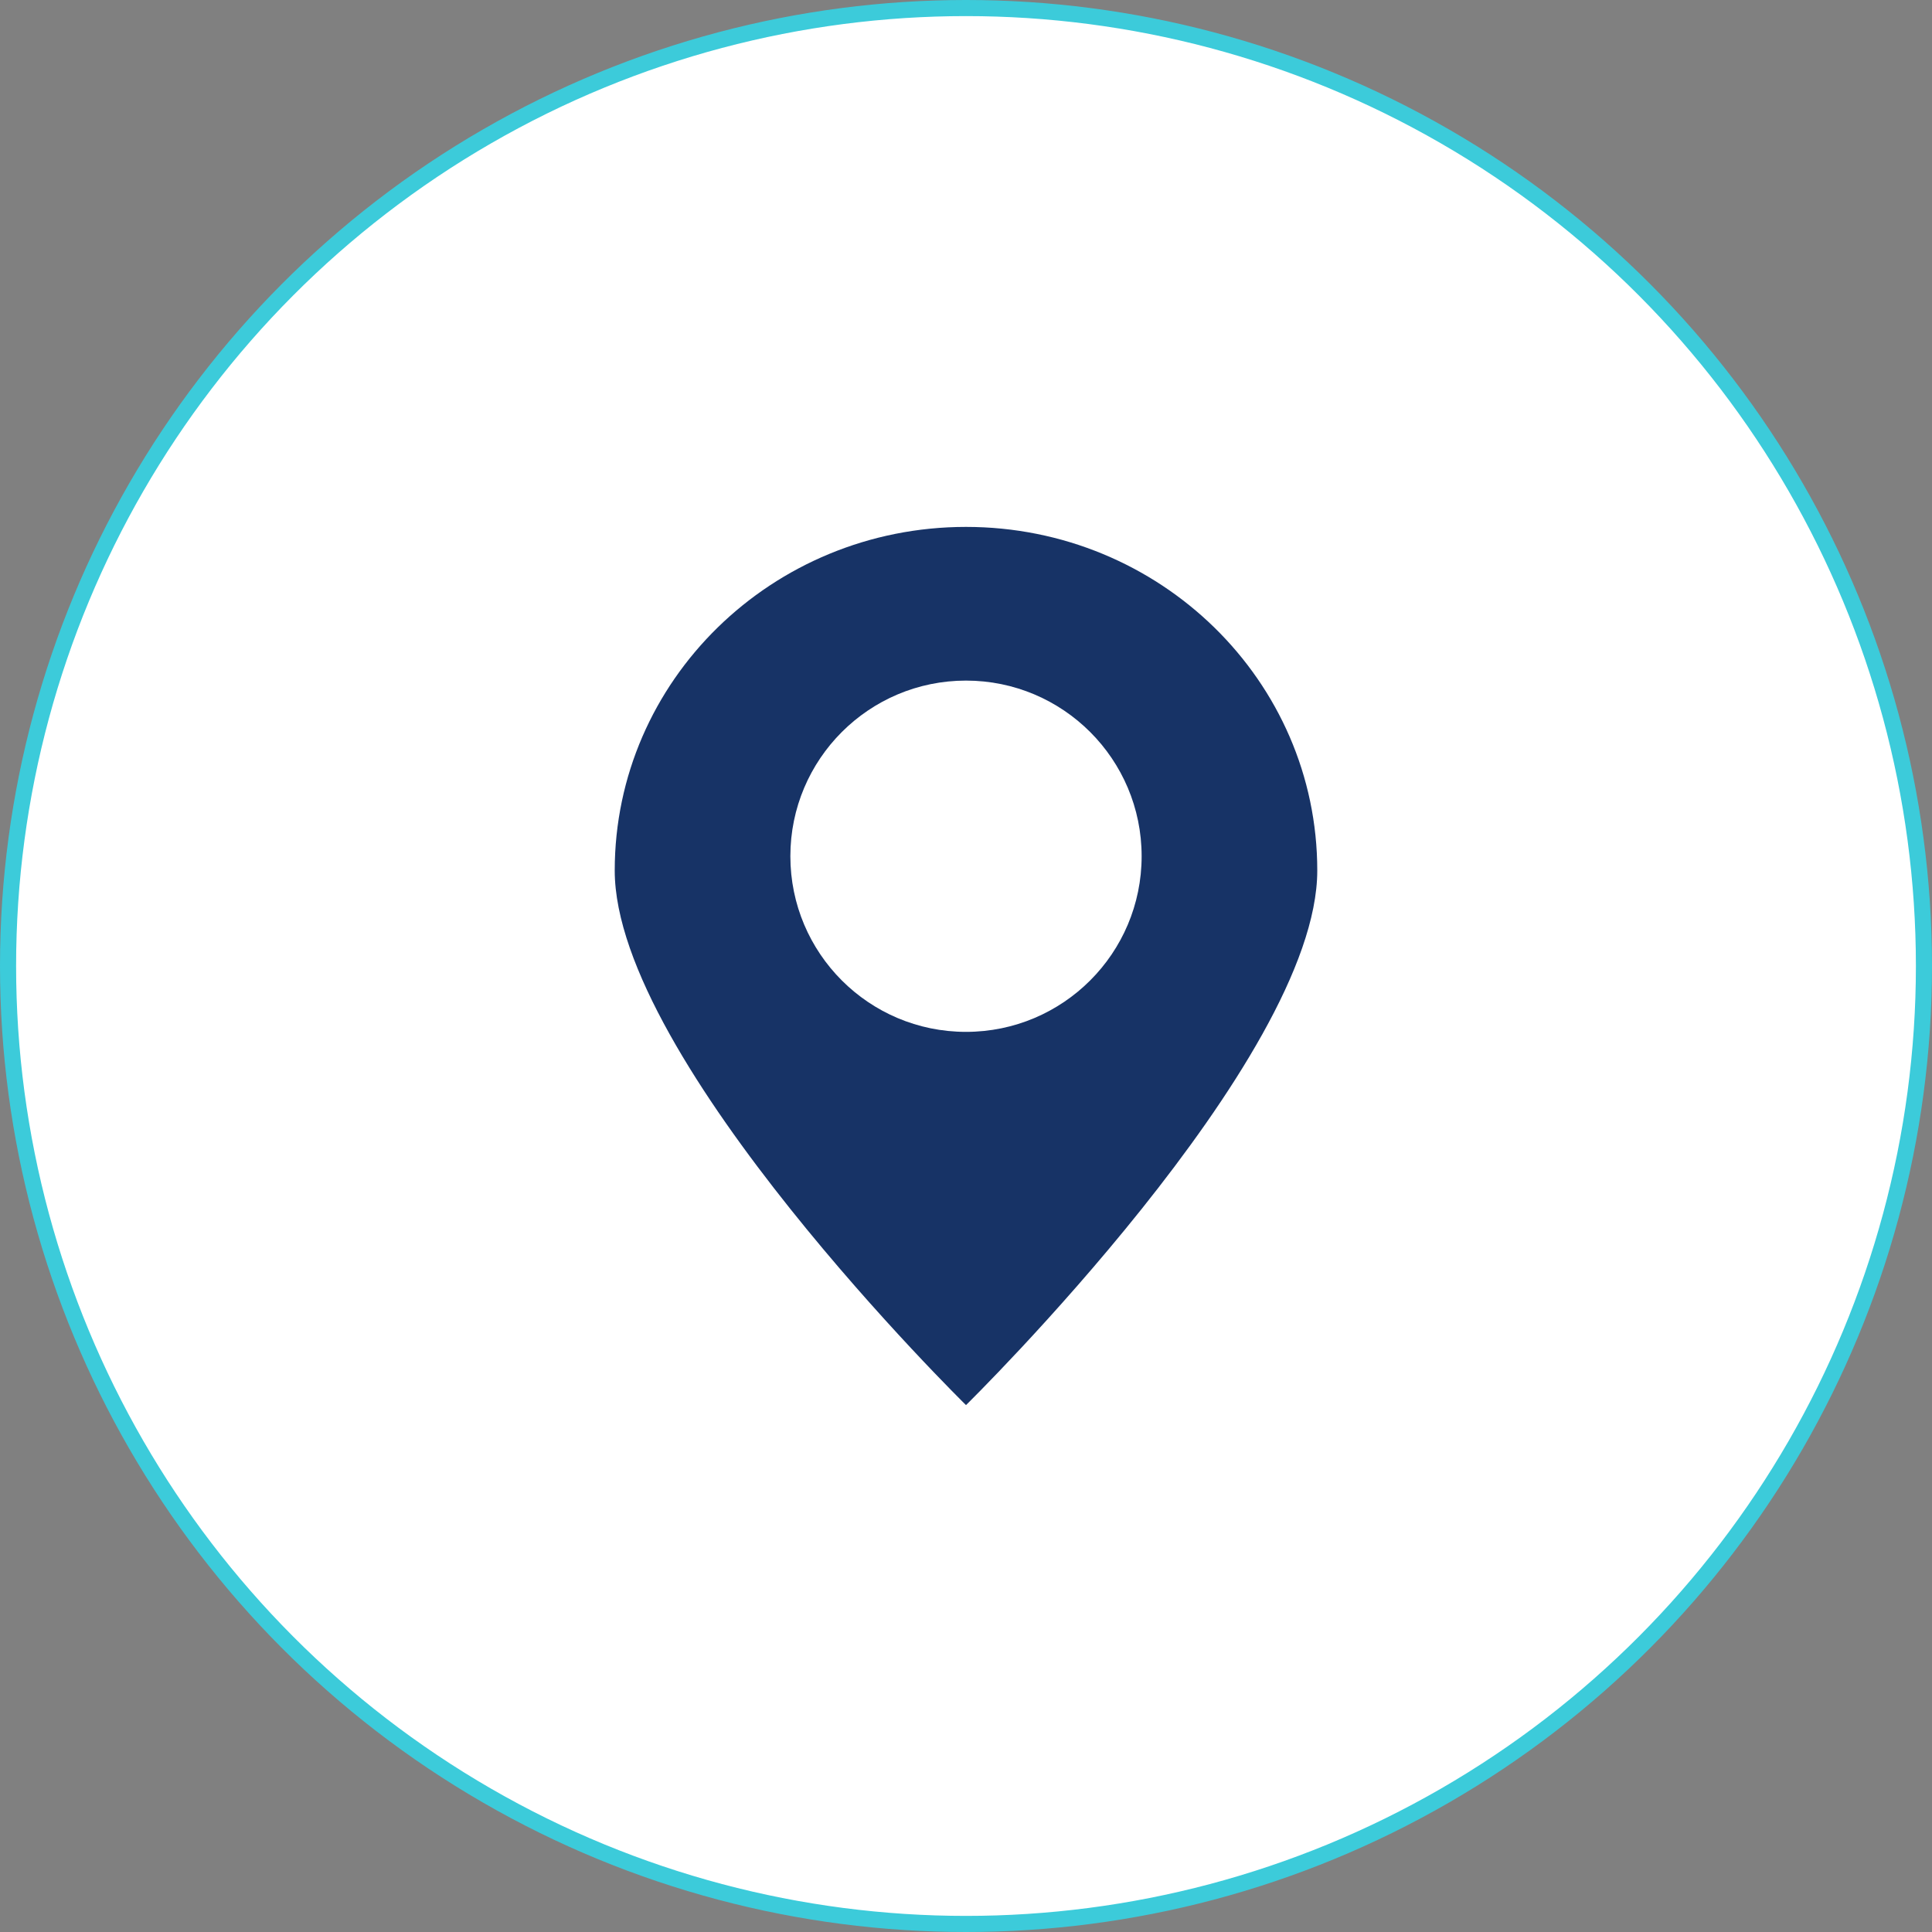 <svg width="120" height="120" viewBox="0 0 120 120" fill="none" xmlns="http://www.w3.org/2000/svg">
<rect x="0" y="0" width="120" height="120" fill="#808080" stroke="none"/>
<circle cx="60" cy="60" r="59.5" fill="white" stroke="#3CCBDA"/>
<g clip-path="url(#clip0_3292_2251)">
<path d="M60 87.273C60 87.273 81.818 65.859 81.818 54.071C81.818 42.283 72.05 32.727 60 32.727C47.95 32.727 38.182 42.283 38.182 54.071C38.182 65.859 60 87.273 60 87.273Z" fill="#173366"/>
<path d="M60 64.091C66.025 64.091 70.909 59.207 70.909 53.182C70.909 47.157 66.025 42.273 60 42.273C53.975 42.273 49.091 47.157 49.091 53.182C49.091 59.207 53.975 64.091 60 64.091Z" fill="white"/>
</g>
<defs>
<clipPath id="clip0_3292_2251">
<rect width="43.636" height="54.545" fill="white" transform="translate(38.182 32.727)"/>
</clipPath>
</defs>
</svg>
